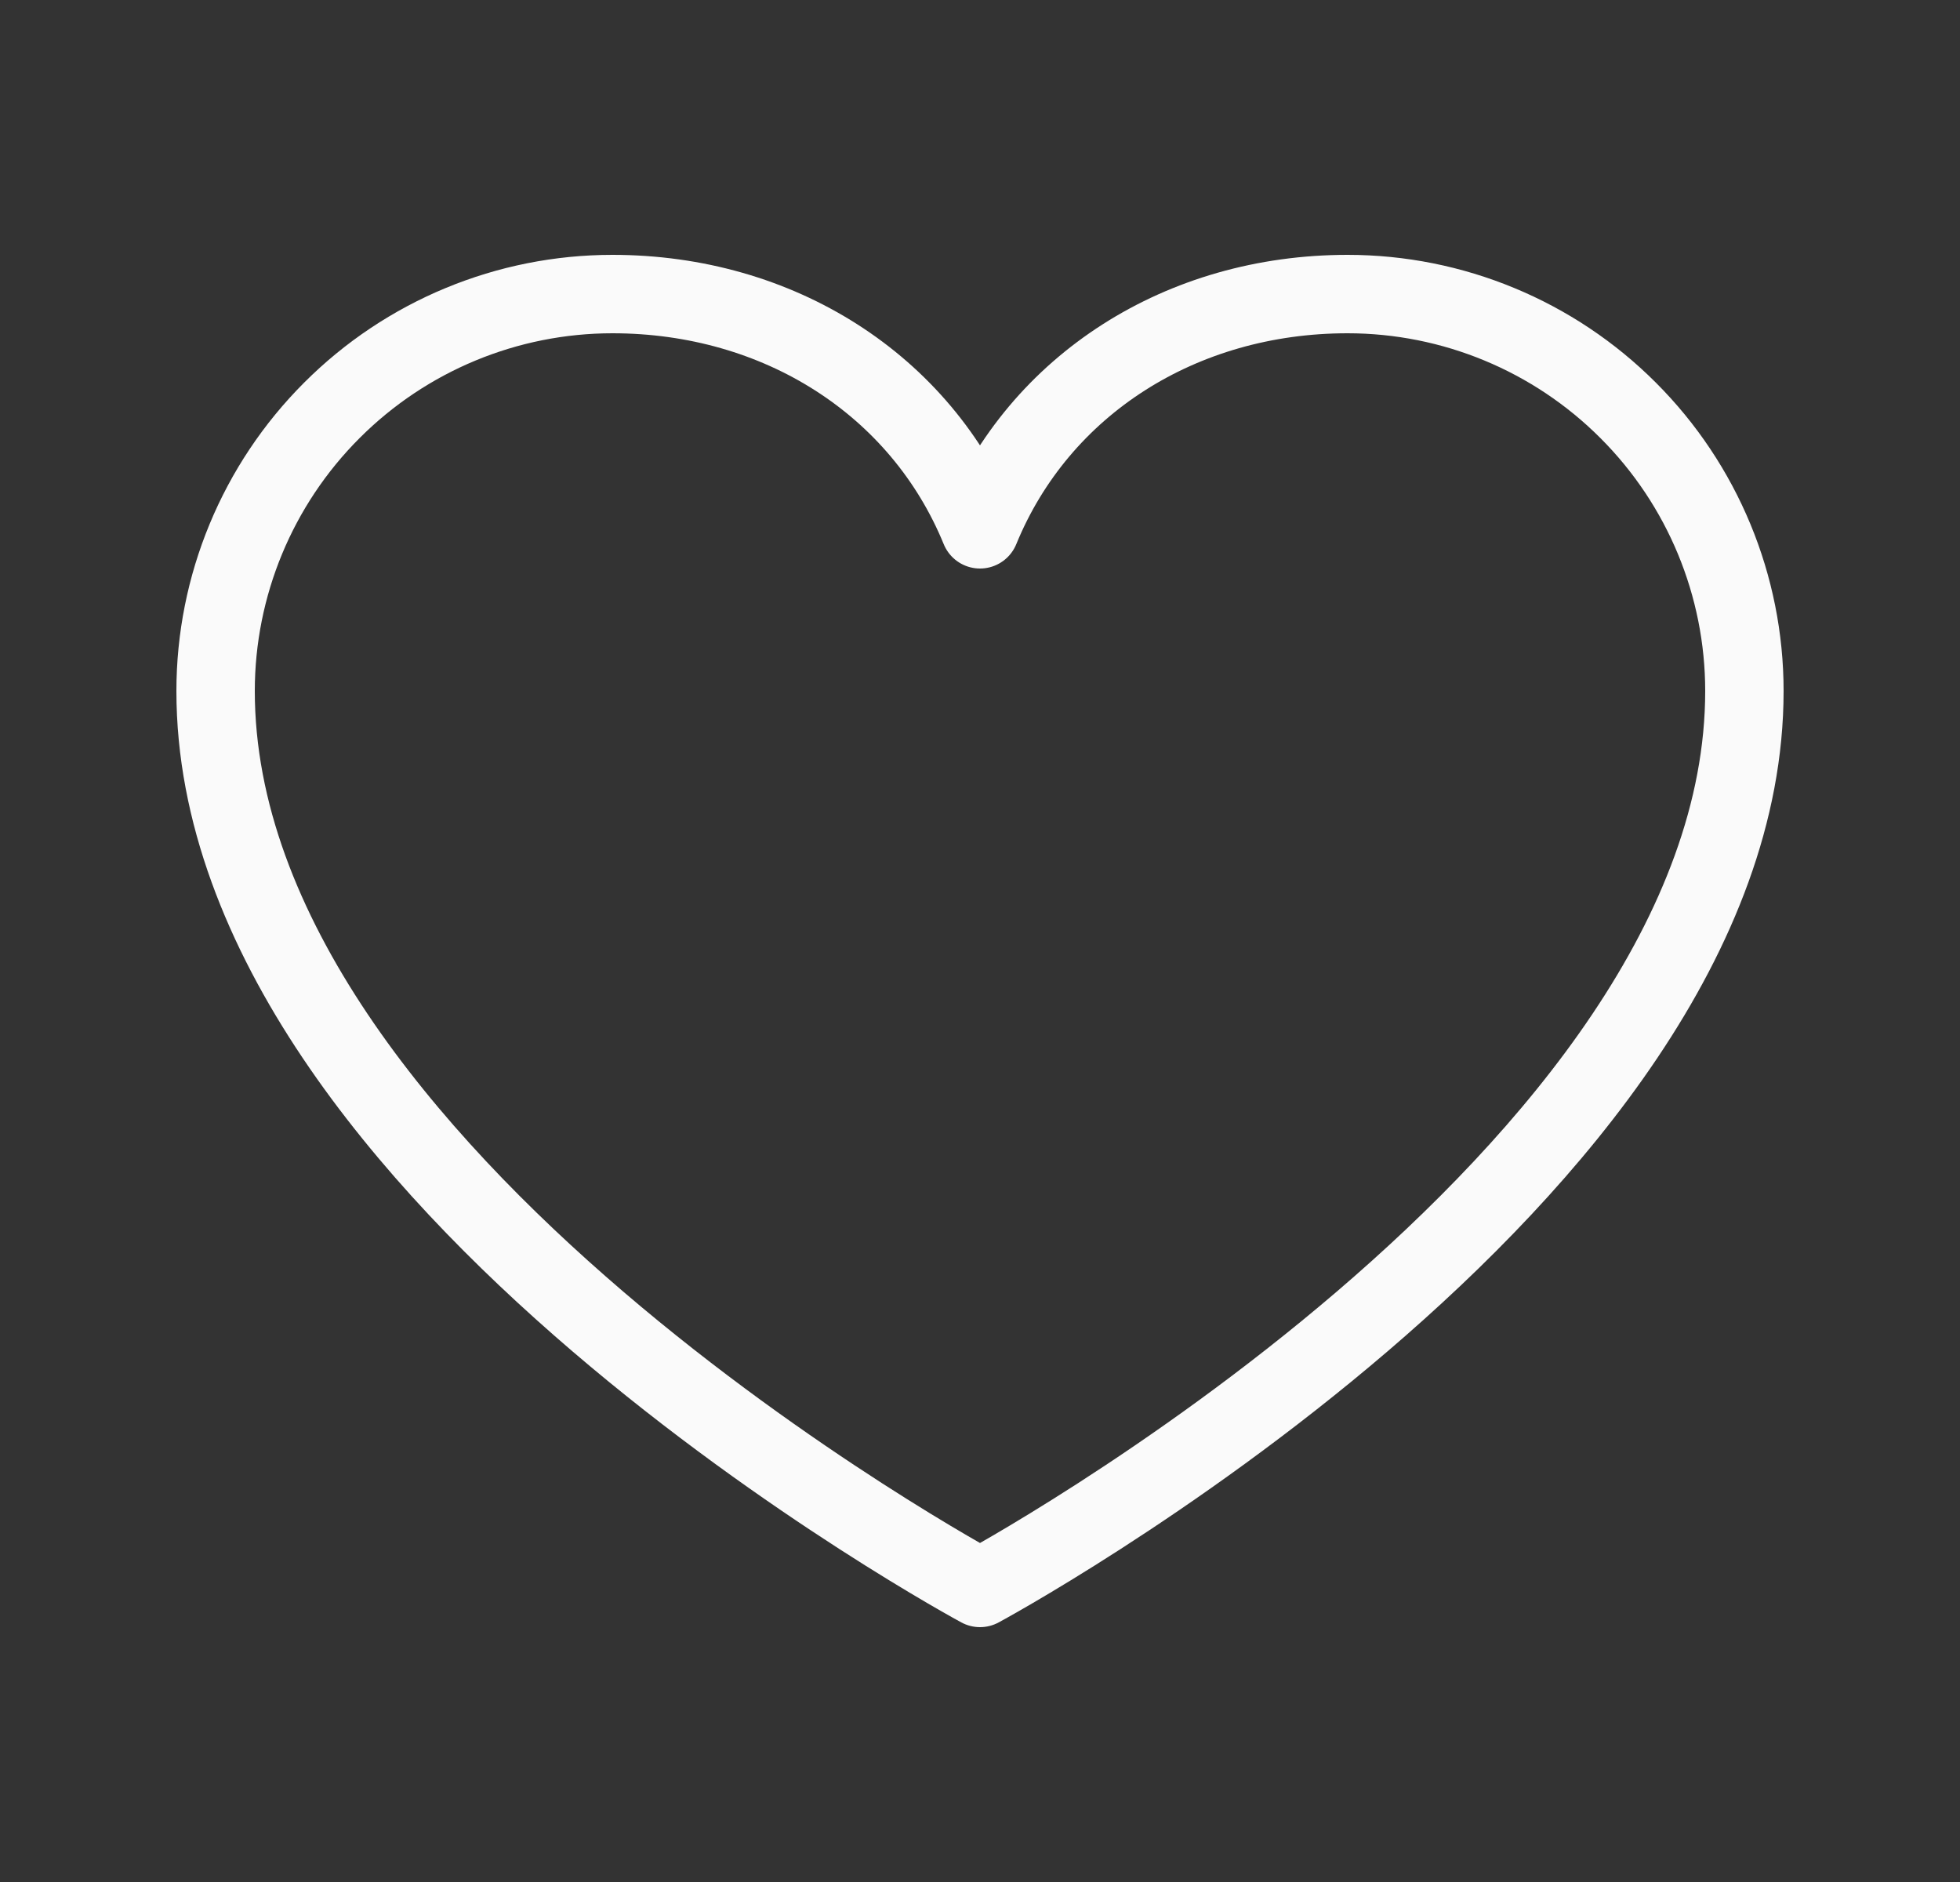 <svg width="25" height="24" viewBox="0 0 25 24" fill="none" xmlns="http://www.w3.org/2000/svg">
<rect x="0" y="0" width="25" height="24" fill="#333333" stroke="none"/>
<g clip-path="url(#clip0_10312_29379)">
<path d="M12.5 20.25C12.5 20.25 2.75 15 2.75 8.812C2.75 7.47 3.283 6.182 4.233 5.233C5.182 4.283 6.47 3.75 7.812 3.75C9.93 3.75 11.744 4.904 12.5 6.75C13.256 4.904 15.07 3.75 17.188 3.75C18.53 3.75 19.818 4.283 20.767 5.233C21.717 6.182 22.25 7.47 22.25 8.812C22.25 15 12.5 20.25 12.5 20.25Z" stroke="#FAFAFA" stroke-linecap="round" stroke-linejoin="round"/>
</g>
<defs>
<clipPath id="clip0_10312_29379">
<rect width="24" height="24" fill="white" transform="translate(0.5)"/>
</clipPath>
</defs>
</svg>

